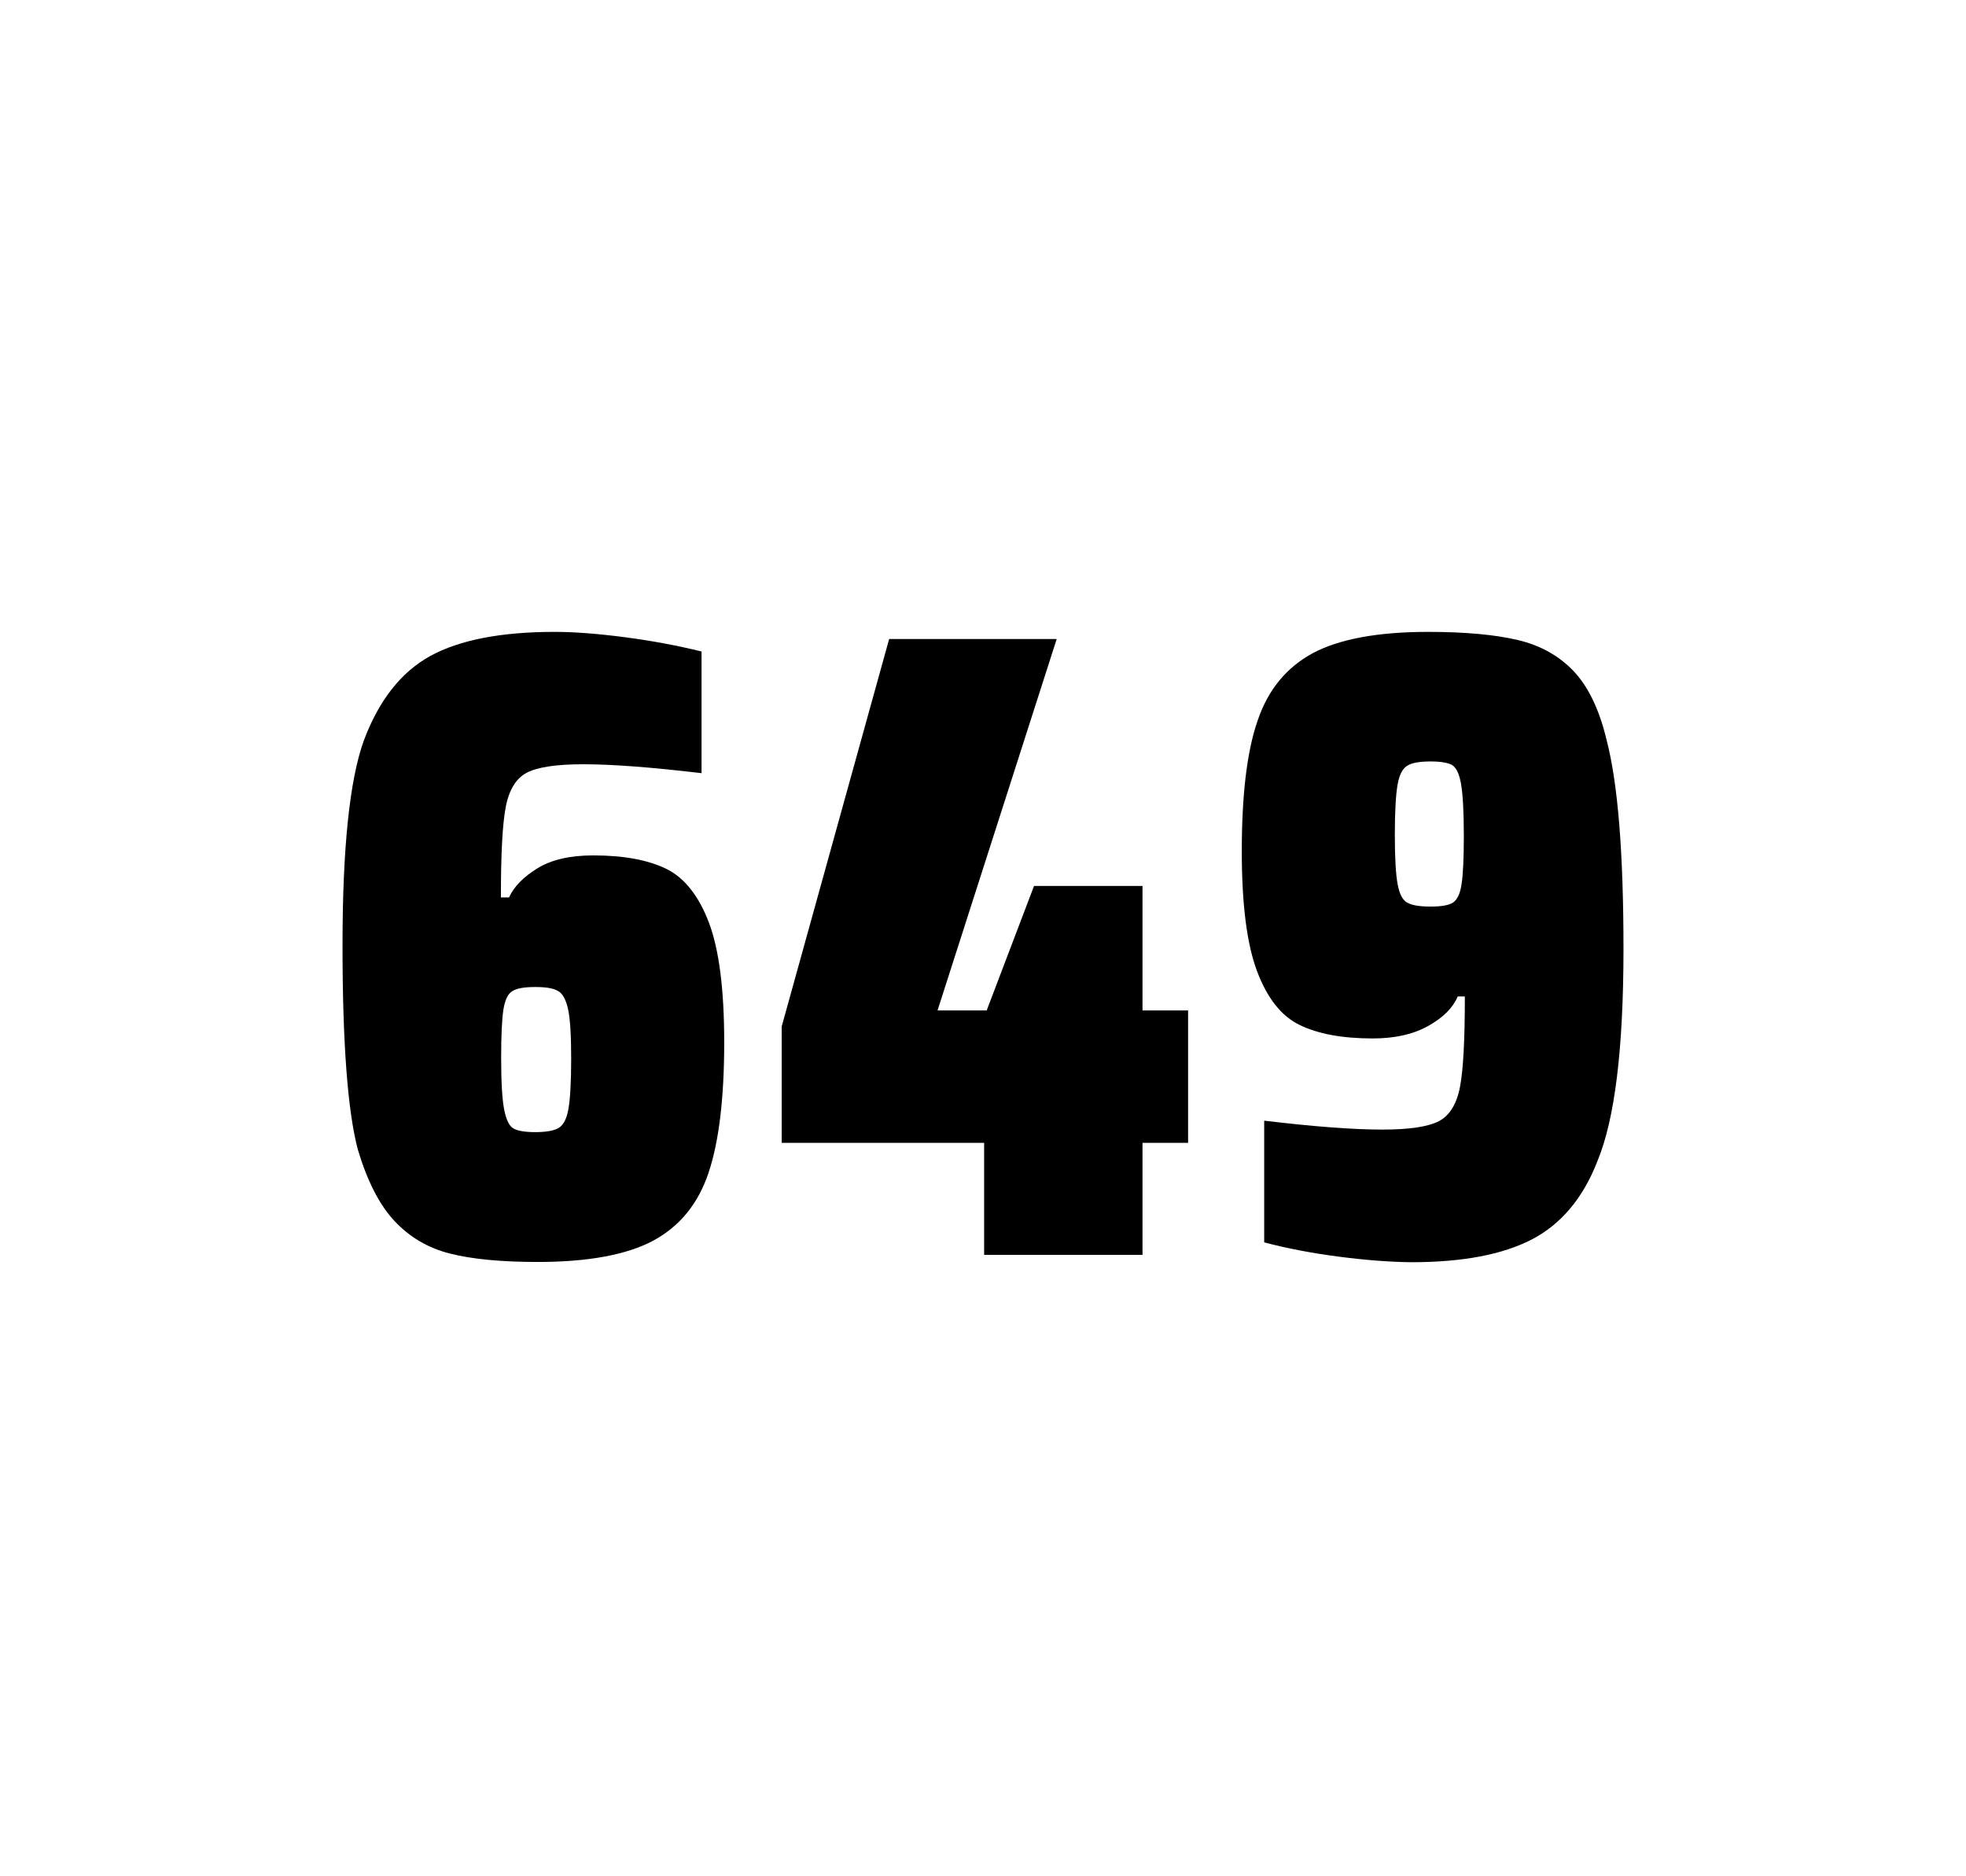 <?xml version="1.0" encoding="utf-8"?>
<svg version="1.1" id="wrapper" x="0px" y="0px" viewBox="0 0 772.1 737" style="enable-background:new 0 0 772.1 737;" xmlns="http://www.w3.org/2000/svg">
  <style type="text/css">
	.st0{fill:none;}
</style>
  <path id="frame" class="st0" d="M 1.5 0 L 770.5 0 C 771.3 0 772 0.7 772 1.5 L 772 735.4 C 772 736.2 771.3 736.9 770.5 736.9 L 1.5 736.9 C 0.7 736.9 0 736.2 0 735.4 L 0 1.5 C 0 0.7 0.7 0 1.5 0 Z"/>
  <g id="numbers"><path id="six" d="M 176.716 492.4 C 168.016 490.2 160.816 485.9 154.916 479.6 C 149.016 473.3 144.216 463.9 140.516 451.5 C 136.516 436.3 134.516 409.5 134.516 371.3 C 134.516 333.1 137.316 306.2 142.916 290.8 C 148.816 275.1 157.416 264.1 168.916 257.7 C 180.416 251.4 196.716 248.2 217.816 248.2 C 225.516 248.2 234.716 248.9 245.416 250.3 C 256.116 251.7 266.116 253.6 275.516 255.9 L 275.516 303.7 C 256.016 301.4 240.616 300.2 229.116 300.2 C 218.516 300.2 211.216 301.3 206.916 303.5 C 202.716 305.7 199.916 310.2 198.616 317 C 197.316 323.8 196.716 335.6 196.716 352.5 L 199.916 352.5 C 201.816 348.3 205.516 344.5 211.016 341.1 C 216.516 337.7 223.816 336 233.016 336 C 245.016 336 254.516 337.8 261.716 341.3 C 268.816 344.8 274.416 351.9 278.416 362.4 C 282.416 373 284.416 388.7 284.416 409.5 C 284.416 431.5 282.316 448.7 278.216 460.8 C 274.116 473 266.816 481.8 256.416 487.4 C 246.016 492.9 230.916 495.7 211.216 495.7 C 196.916 495.7 185.416 494.6 176.716 492.4 Z M 219.316 443.1 C 221.216 442 222.516 439.6 223.216 435.7 C 223.916 431.8 224.316 425.2 224.316 415.8 C 224.316 406.7 223.916 400.2 223.116 396.5 C 222.316 392.8 221.016 390.3 219.216 389.3 C 217.416 388.2 214.516 387.7 210.216 387.7 C 205.916 387.7 203.016 388.2 201.216 389.3 C 199.416 390.4 198.316 392.8 197.716 396.5 C 197.116 400.3 196.816 406.6 196.816 415.5 C 196.816 425.1 197.216 431.9 198.016 435.9 C 198.816 439.9 200.016 442.4 201.716 443.3 C 203.316 444.2 206.216 444.7 210.116 444.7 C 214.316 444.7 217.416 444.2 219.316 443.1 Z"/><path id="four" d="M 386.494 492.9 L 386.494 448.9 L 306.994 448.9 L 306.994 403.2 L 349.194 251 L 414.994 251 L 368.194 396.9 L 387.494 396.9 L 406.094 348 L 448.694 348 L 448.694 396.9 L 466.594 396.9 L 466.594 448.9 L 448.694 448.9 L 448.694 492.9 L 386.494 492.9 Z"/><path id="nine" d="M 525.684 493.6 C 514.884 492.2 505.184 490.3 496.484 488 L 496.484 440.2 C 515.684 442.5 531.184 443.7 542.884 443.7 C 553.484 443.7 560.784 442.6 565.084 440.4 C 569.284 438.2 572.084 433.7 573.384 426.9 C 574.684 420.1 575.284 408.3 575.284 391.4 L 572.484 391.4 C 570.584 395.9 566.784 399.7 560.884 403 C 554.984 406.3 547.784 407.9 539.084 407.9 C 527.084 407.9 517.584 406.1 510.384 402.6 C 503.184 399.1 497.684 392.1 493.684 381.5 C 489.684 370.9 487.684 355.2 487.684 334.4 C 487.684 312.4 489.684 295.2 493.884 283.1 C 497.984 270.9 505.284 262.1 515.684 256.5 C 526.084 251 541.184 248.2 560.884 248.2 C 575.384 248.2 587.184 249.3 596.084 251.4 C 604.984 253.5 612.284 257.6 618.084 263.7 C 623.784 269.8 628.084 278.7 630.884 290.4 C 635.384 307.5 637.584 334.9 637.584 372.7 C 637.584 411.9 634.184 439.6 627.384 456 C 621.784 470.5 613.184 480.8 601.684 486.8 C 590.184 492.8 574.384 495.8 554.184 495.8 C 545.884 495.7 536.384 495 525.684 493.6 Z M 570.684 354.5 C 572.284 353.4 573.484 351 573.984 347.3 C 574.584 343.6 574.884 337.2 574.884 328.3 C 574.884 318.7 574.484 311.9 573.784 307.9 C 573.084 303.9 571.884 301.5 570.284 300.5 C 568.684 299.6 565.784 299.1 561.884 299.1 C 557.684 299.1 554.584 299.6 552.784 300.7 C 550.884 301.8 549.584 304.2 548.884 308.1 C 548.184 312 547.784 318.6 547.784 328 C 547.784 337.1 548.184 343.6 548.884 347.3 C 549.584 351.1 550.784 353.5 552.584 354.5 C 554.384 355.6 557.484 356.1 561.884 356.1 C 566.084 356.1 568.984 355.6 570.684 354.5 Z"/></g>
</svg>